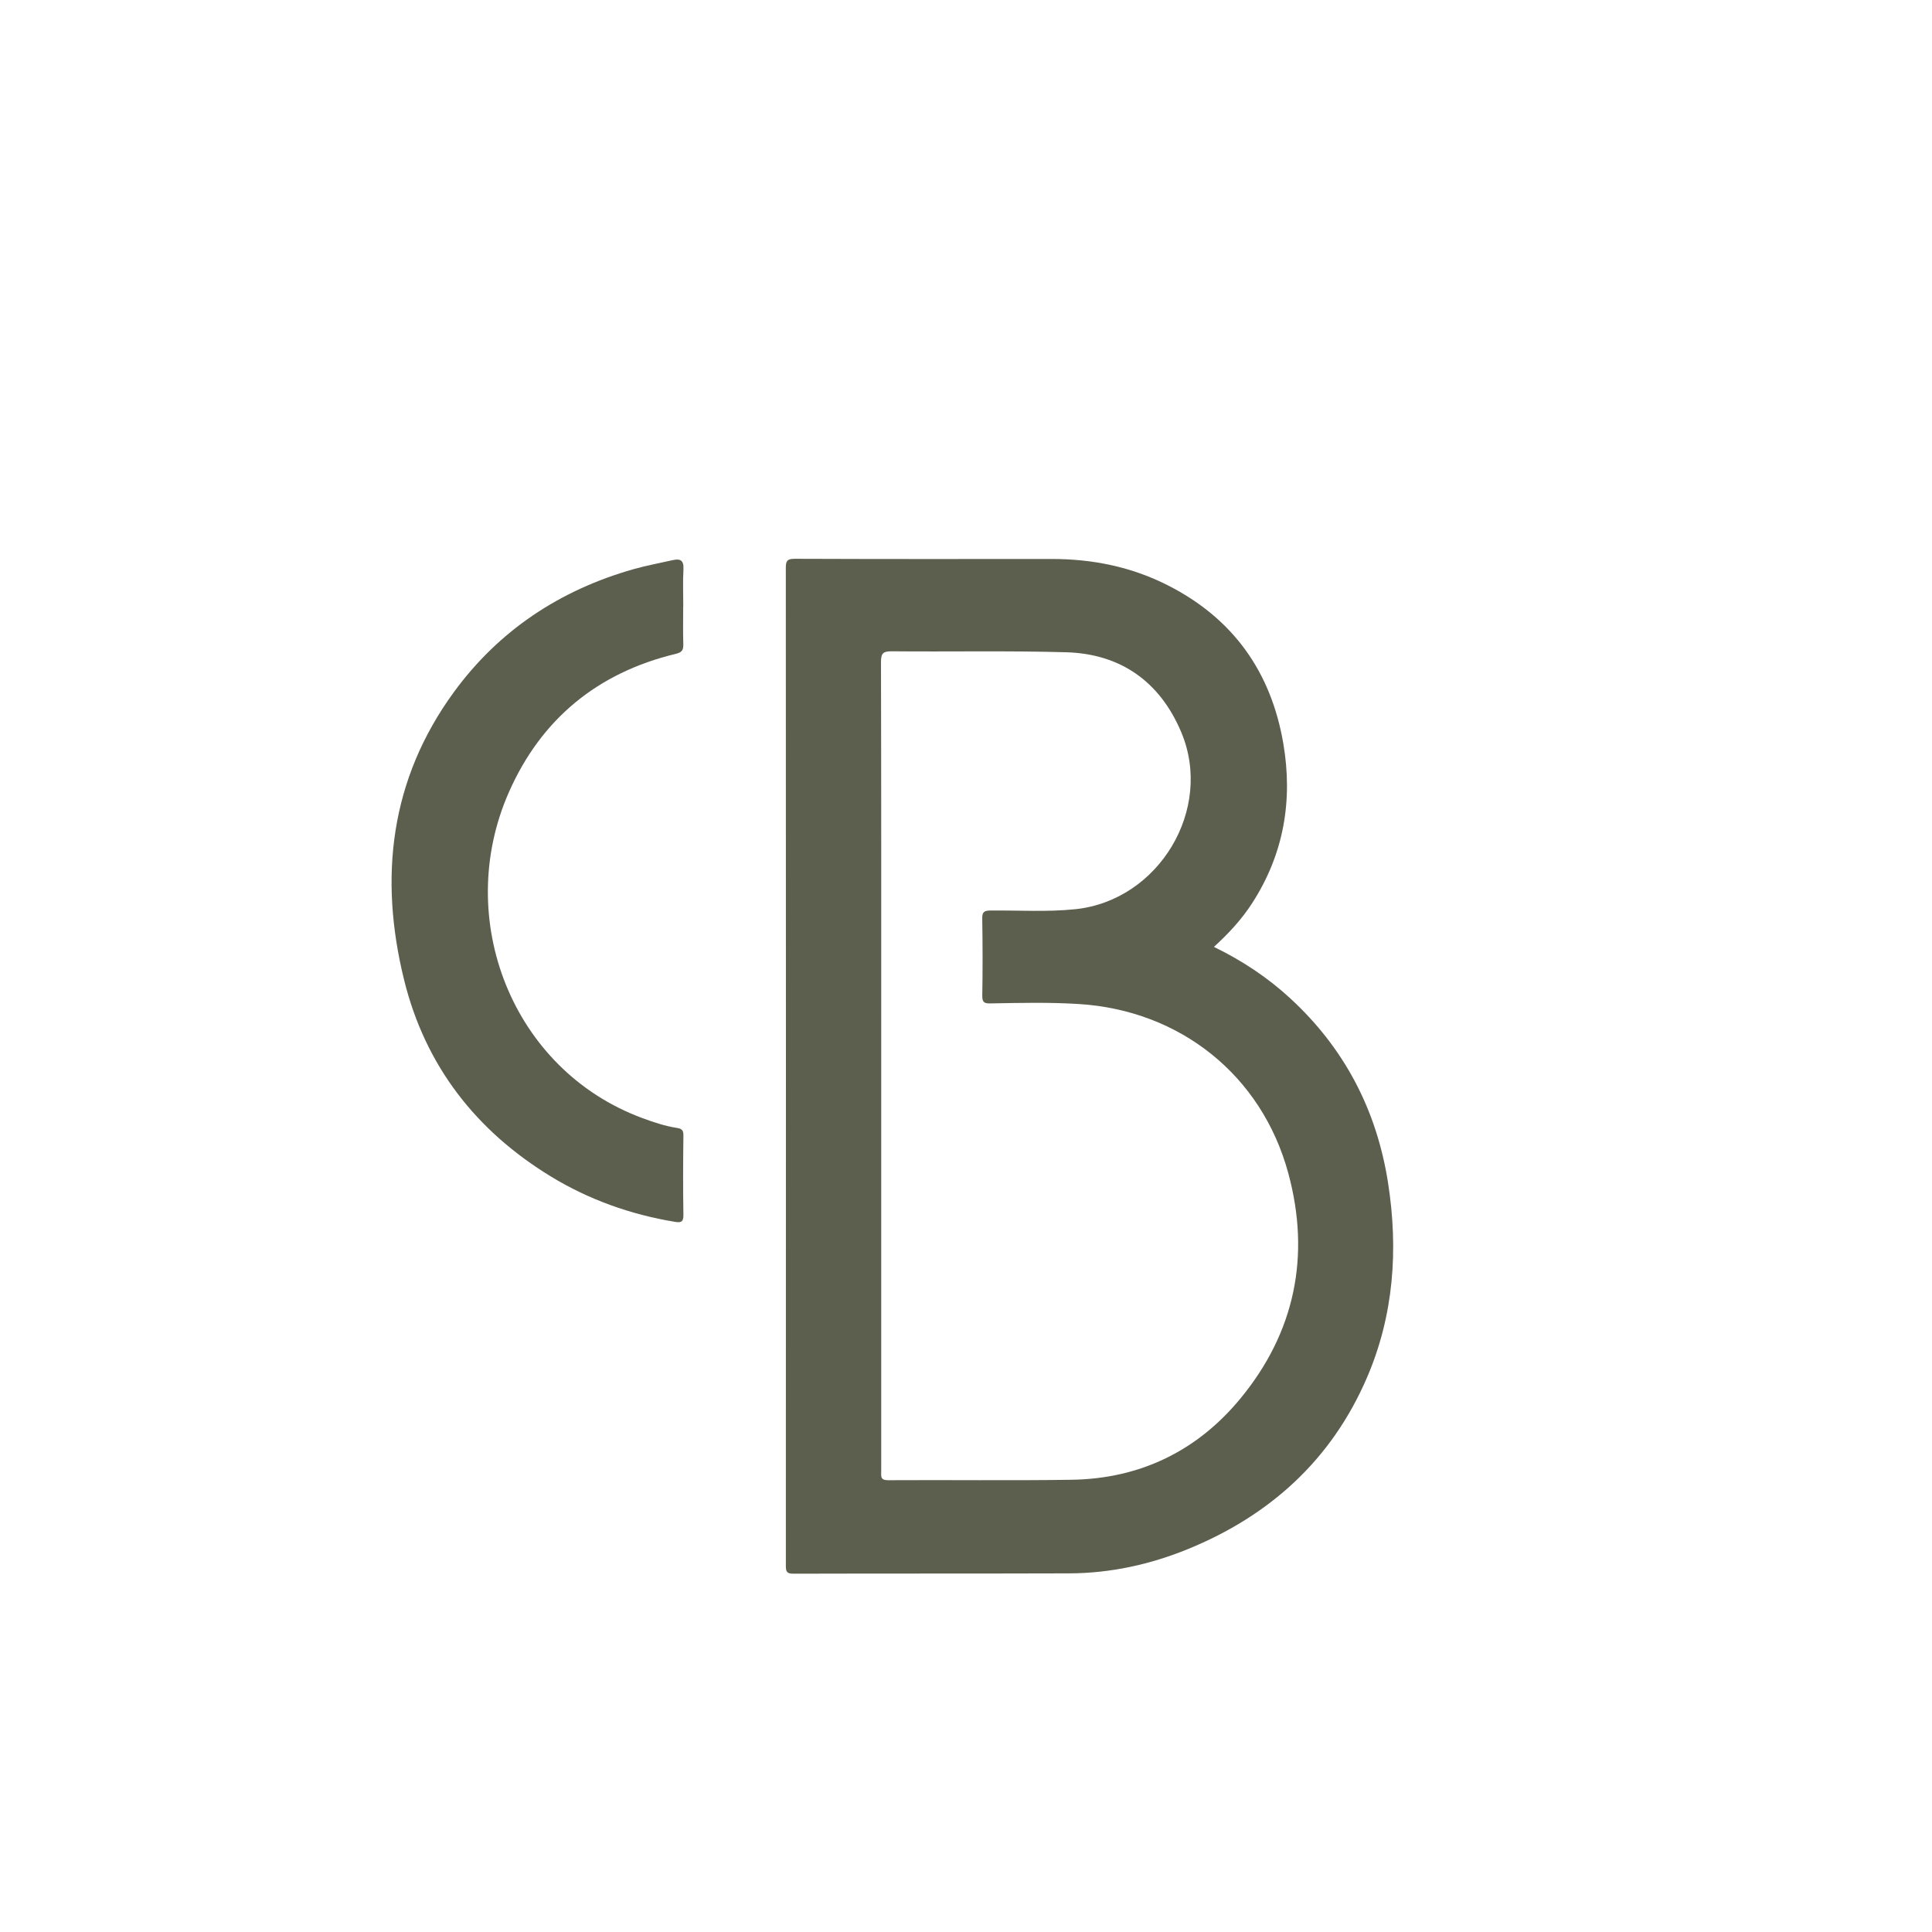 <?xml version="1.0" encoding="UTF-8"?>
<svg data-bbox="0 0 517.48 517.48" viewBox="0 0 517.48 517.48" xmlns="http://www.w3.org/2000/svg" data-type="ugc">
    <g>
        <path d="M325.14 253.62c7.54 3.66 14.33 8.16 20.38 13.72 14.57 13.39 23.21 29.95 26.26 49.44 2.8 17.9 1.55 35.51-5.65 52.23-9.46 21.96-25.96 36.94-47.98 45.92-10.15 4.14-20.75 6.45-31.74 6.49-24.65.08-49.31.02-73.96.09-1.7 0-1.96-.57-1.96-2.08.03-89.12.03-178.23-.01-267.35 0-1.87.38-2.41 2.41-2.41 22.93.09 45.87.07 68.8.05 10.96-.01 21.43 2.11 31.24 7.12 17.41 8.88 27.53 23.17 30.8 42.29 2.6 15.24.15 29.62-8.33 42.76-2.81 4.36-6.3 8.13-10.25 11.73Zm-89.11 31.81v108.61c0 1.29-.33 2.44 1.84 2.43 16.38-.1 32.77.13 49.14-.12 18.31-.27 33.61-7.69 45.18-21.7 14.65-17.73 18.88-38.24 12.88-60.39-7.12-26.28-29.02-43.67-56.16-45.34-7.85-.49-15.72-.3-23.58-.16-1.62.03-2.26-.21-2.23-2.07.12-6.88.1-13.76-.01-20.64-.03-1.74.46-2.15 2.17-2.17 7.61-.08 15.23.44 22.83-.36 22.29-2.36 37.03-26.76 28.28-47.46-5.65-13.38-16.11-20.93-30.76-21.35-15.55-.45-31.12-.11-46.68-.26-2.31-.02-2.97.44-2.96 2.86.09 36.04.06 72.08.06 108.12" fill="#5c5f4e"/>
        <path d="M182.99 162.5c0 3.36-.07 6.72.03 10.07.05 1.57-.38 2.17-2.04 2.57-20.94 5.04-36.05 17.47-44.69 37.08-14.92 33.86.86 74.42 35.85 87.29 2.98 1.1 6.01 2.11 9.16 2.6 1.25.2 1.76.55 1.75 1.96-.09 7.12-.12 14.25 0 21.38.03 2.02-.85 2.06-2.36 1.8-11.81-1.96-22.92-5.91-33.12-12.12-20.11-12.26-33.66-29.69-39.32-52.61-6.8-27.52-3.76-53.74 13.32-77.14 12.06-16.52 28.39-27.32 48.08-32.92 3.45-.98 6.99-1.62 10.49-2.42 2-.46 3.05-.02 2.92 2.39-.18 3.35-.05 6.71-.05 10.07Z" fill="#5c5f4e"/>
        <path fill="none" d="M517.48 0v517.48H0V0z"/>
    </g>
</svg>
